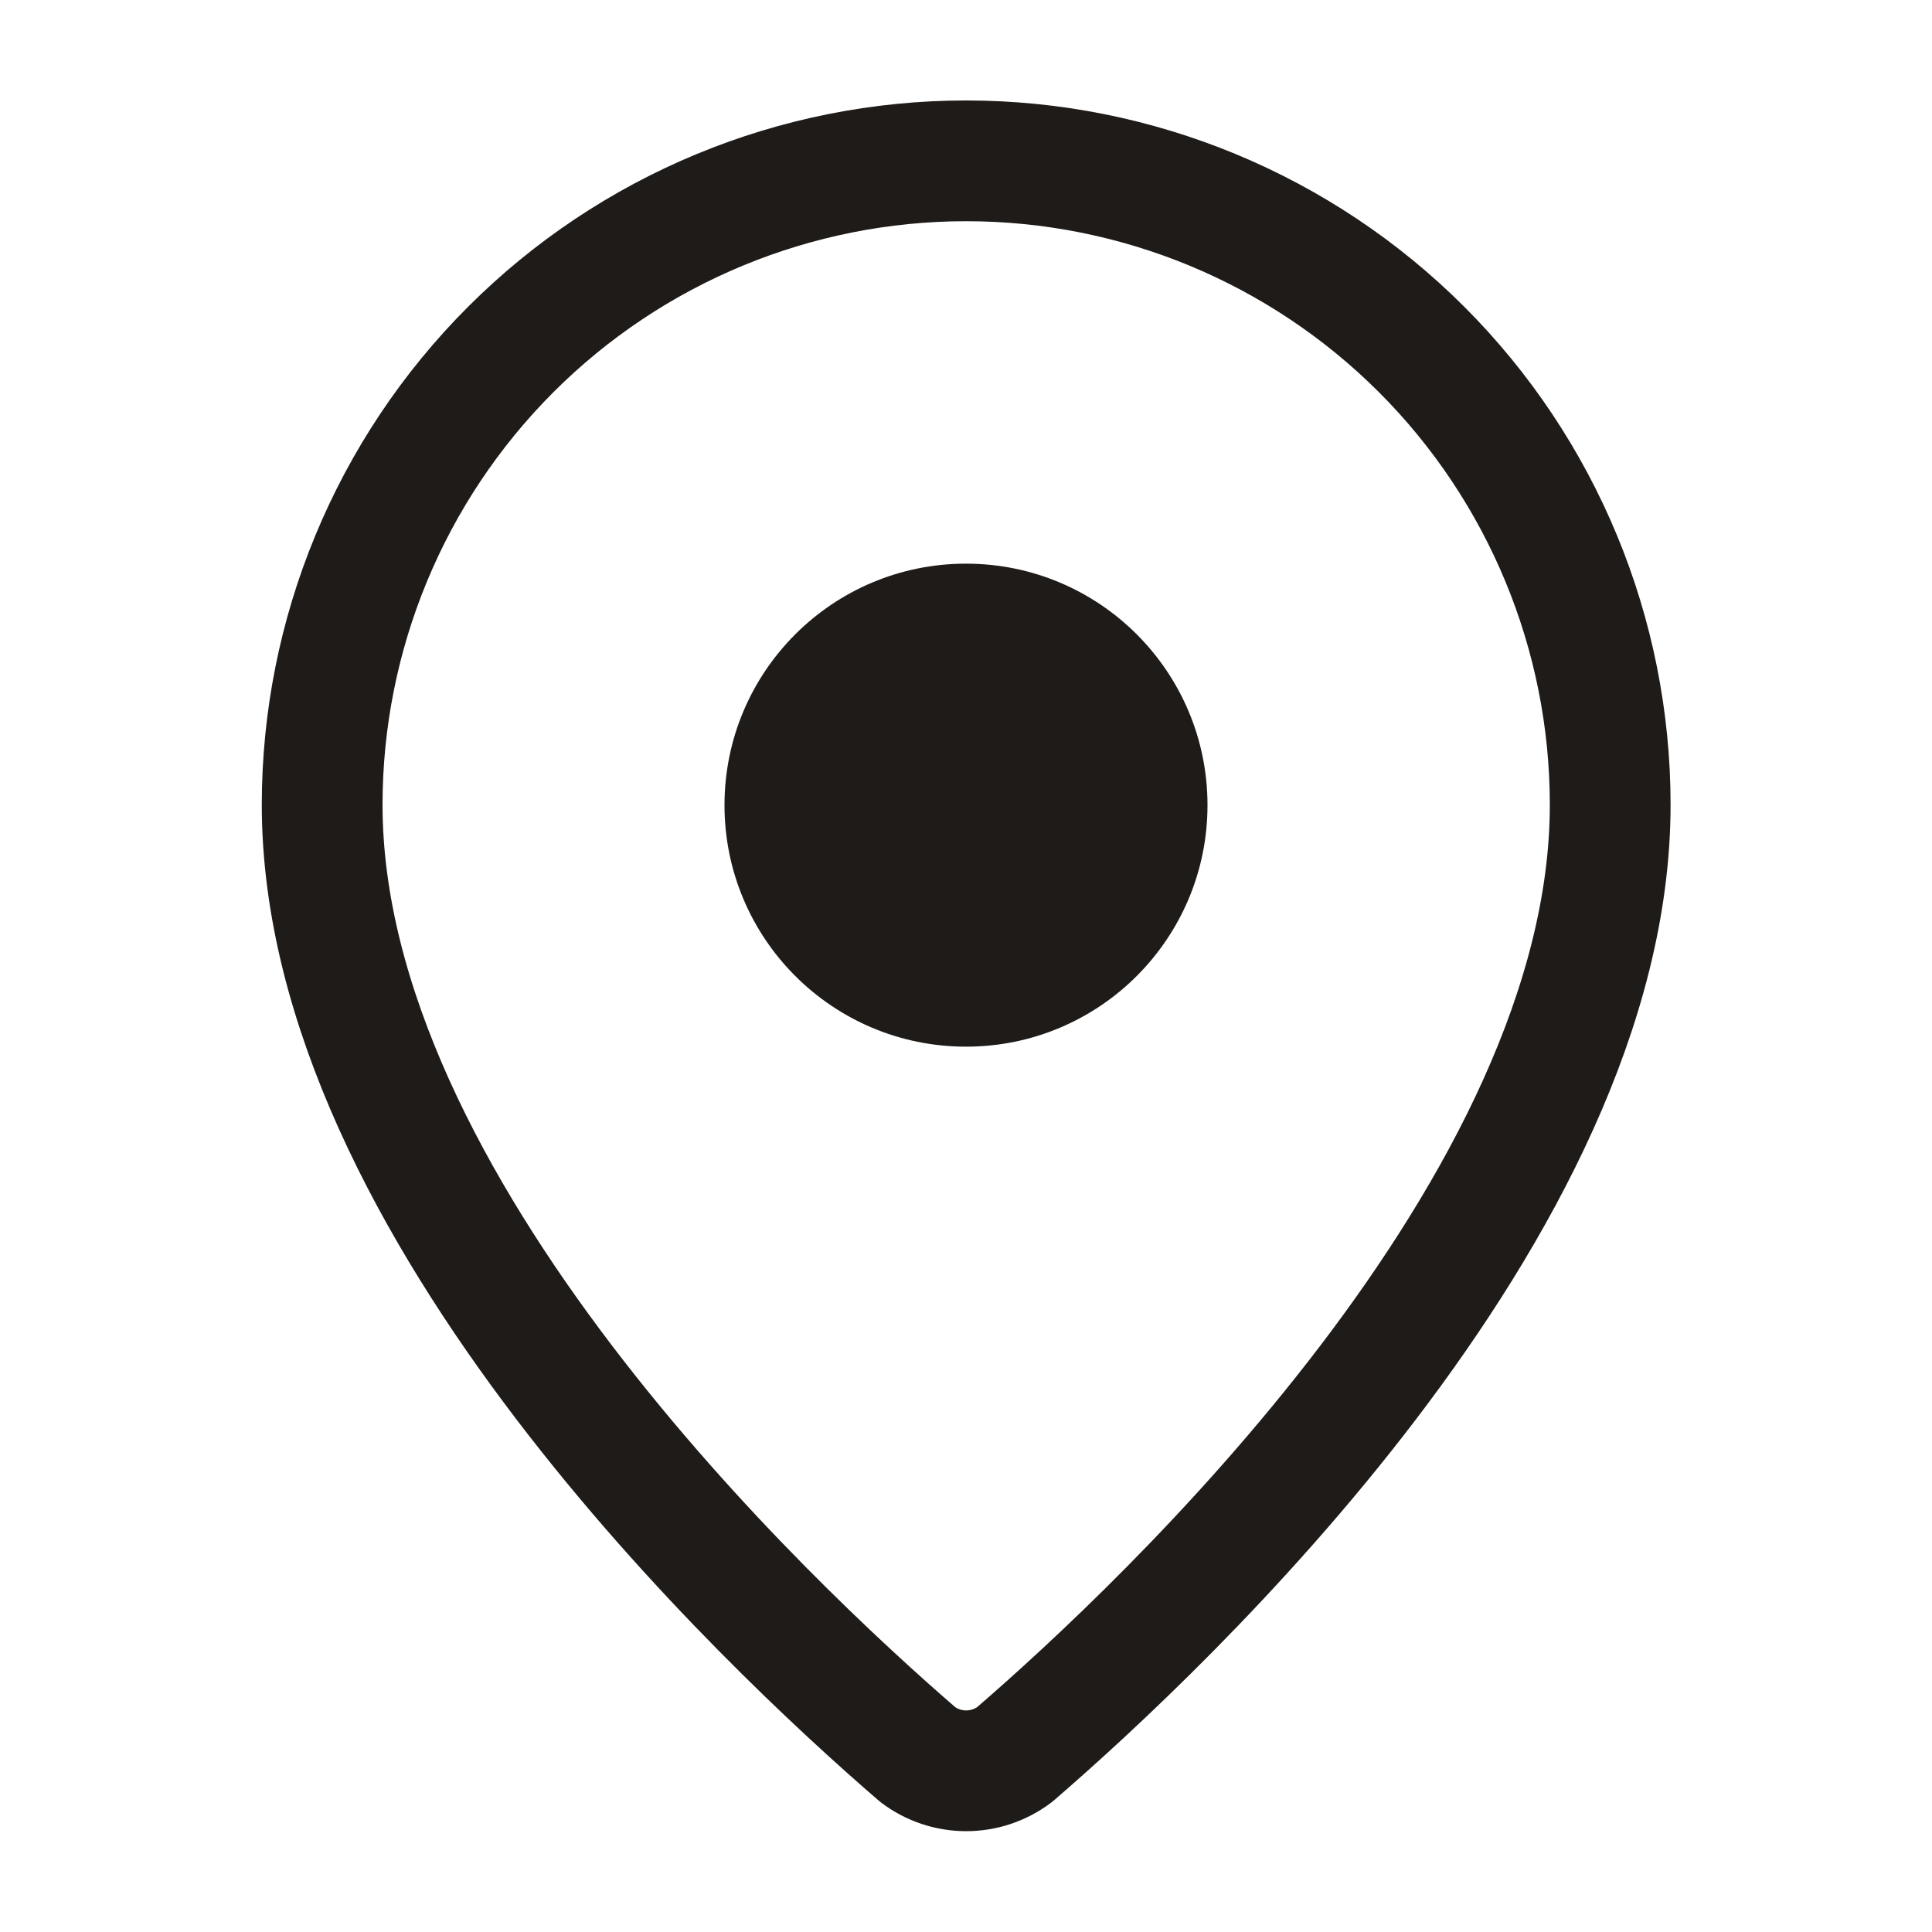 <?xml version="1.0" encoding="UTF-8"?> <svg xmlns="http://www.w3.org/2000/svg" width="16" height="16" viewBox="0 0 16 16" fill="none"><path d="M13.335 6.665C13.335 9.994 9.642 13.461 8.402 14.531C8.286 14.618 8.146 14.665 8.001 14.665C7.857 14.665 7.716 14.618 7.601 14.531C6.361 13.461 2.668 9.994 2.668 6.665C2.668 5.251 3.23 3.894 4.23 2.894C5.23 1.894 6.587 1.332 8.001 1.332C9.416 1.332 10.772 1.894 11.773 2.894C12.773 3.894 13.335 5.251 13.335 6.665Z" stroke="#1E1B18" stroke-linecap="round" stroke-linejoin="round"></path><path d="M8 8.668C9.105 8.668 10 7.773 10 6.668C10 5.563 9.105 4.668 8 4.668C6.895 4.668 6 5.563 6 6.668C6 7.773 6.895 8.668 8 8.668Z" fill="#1E1B18"></path></svg> 